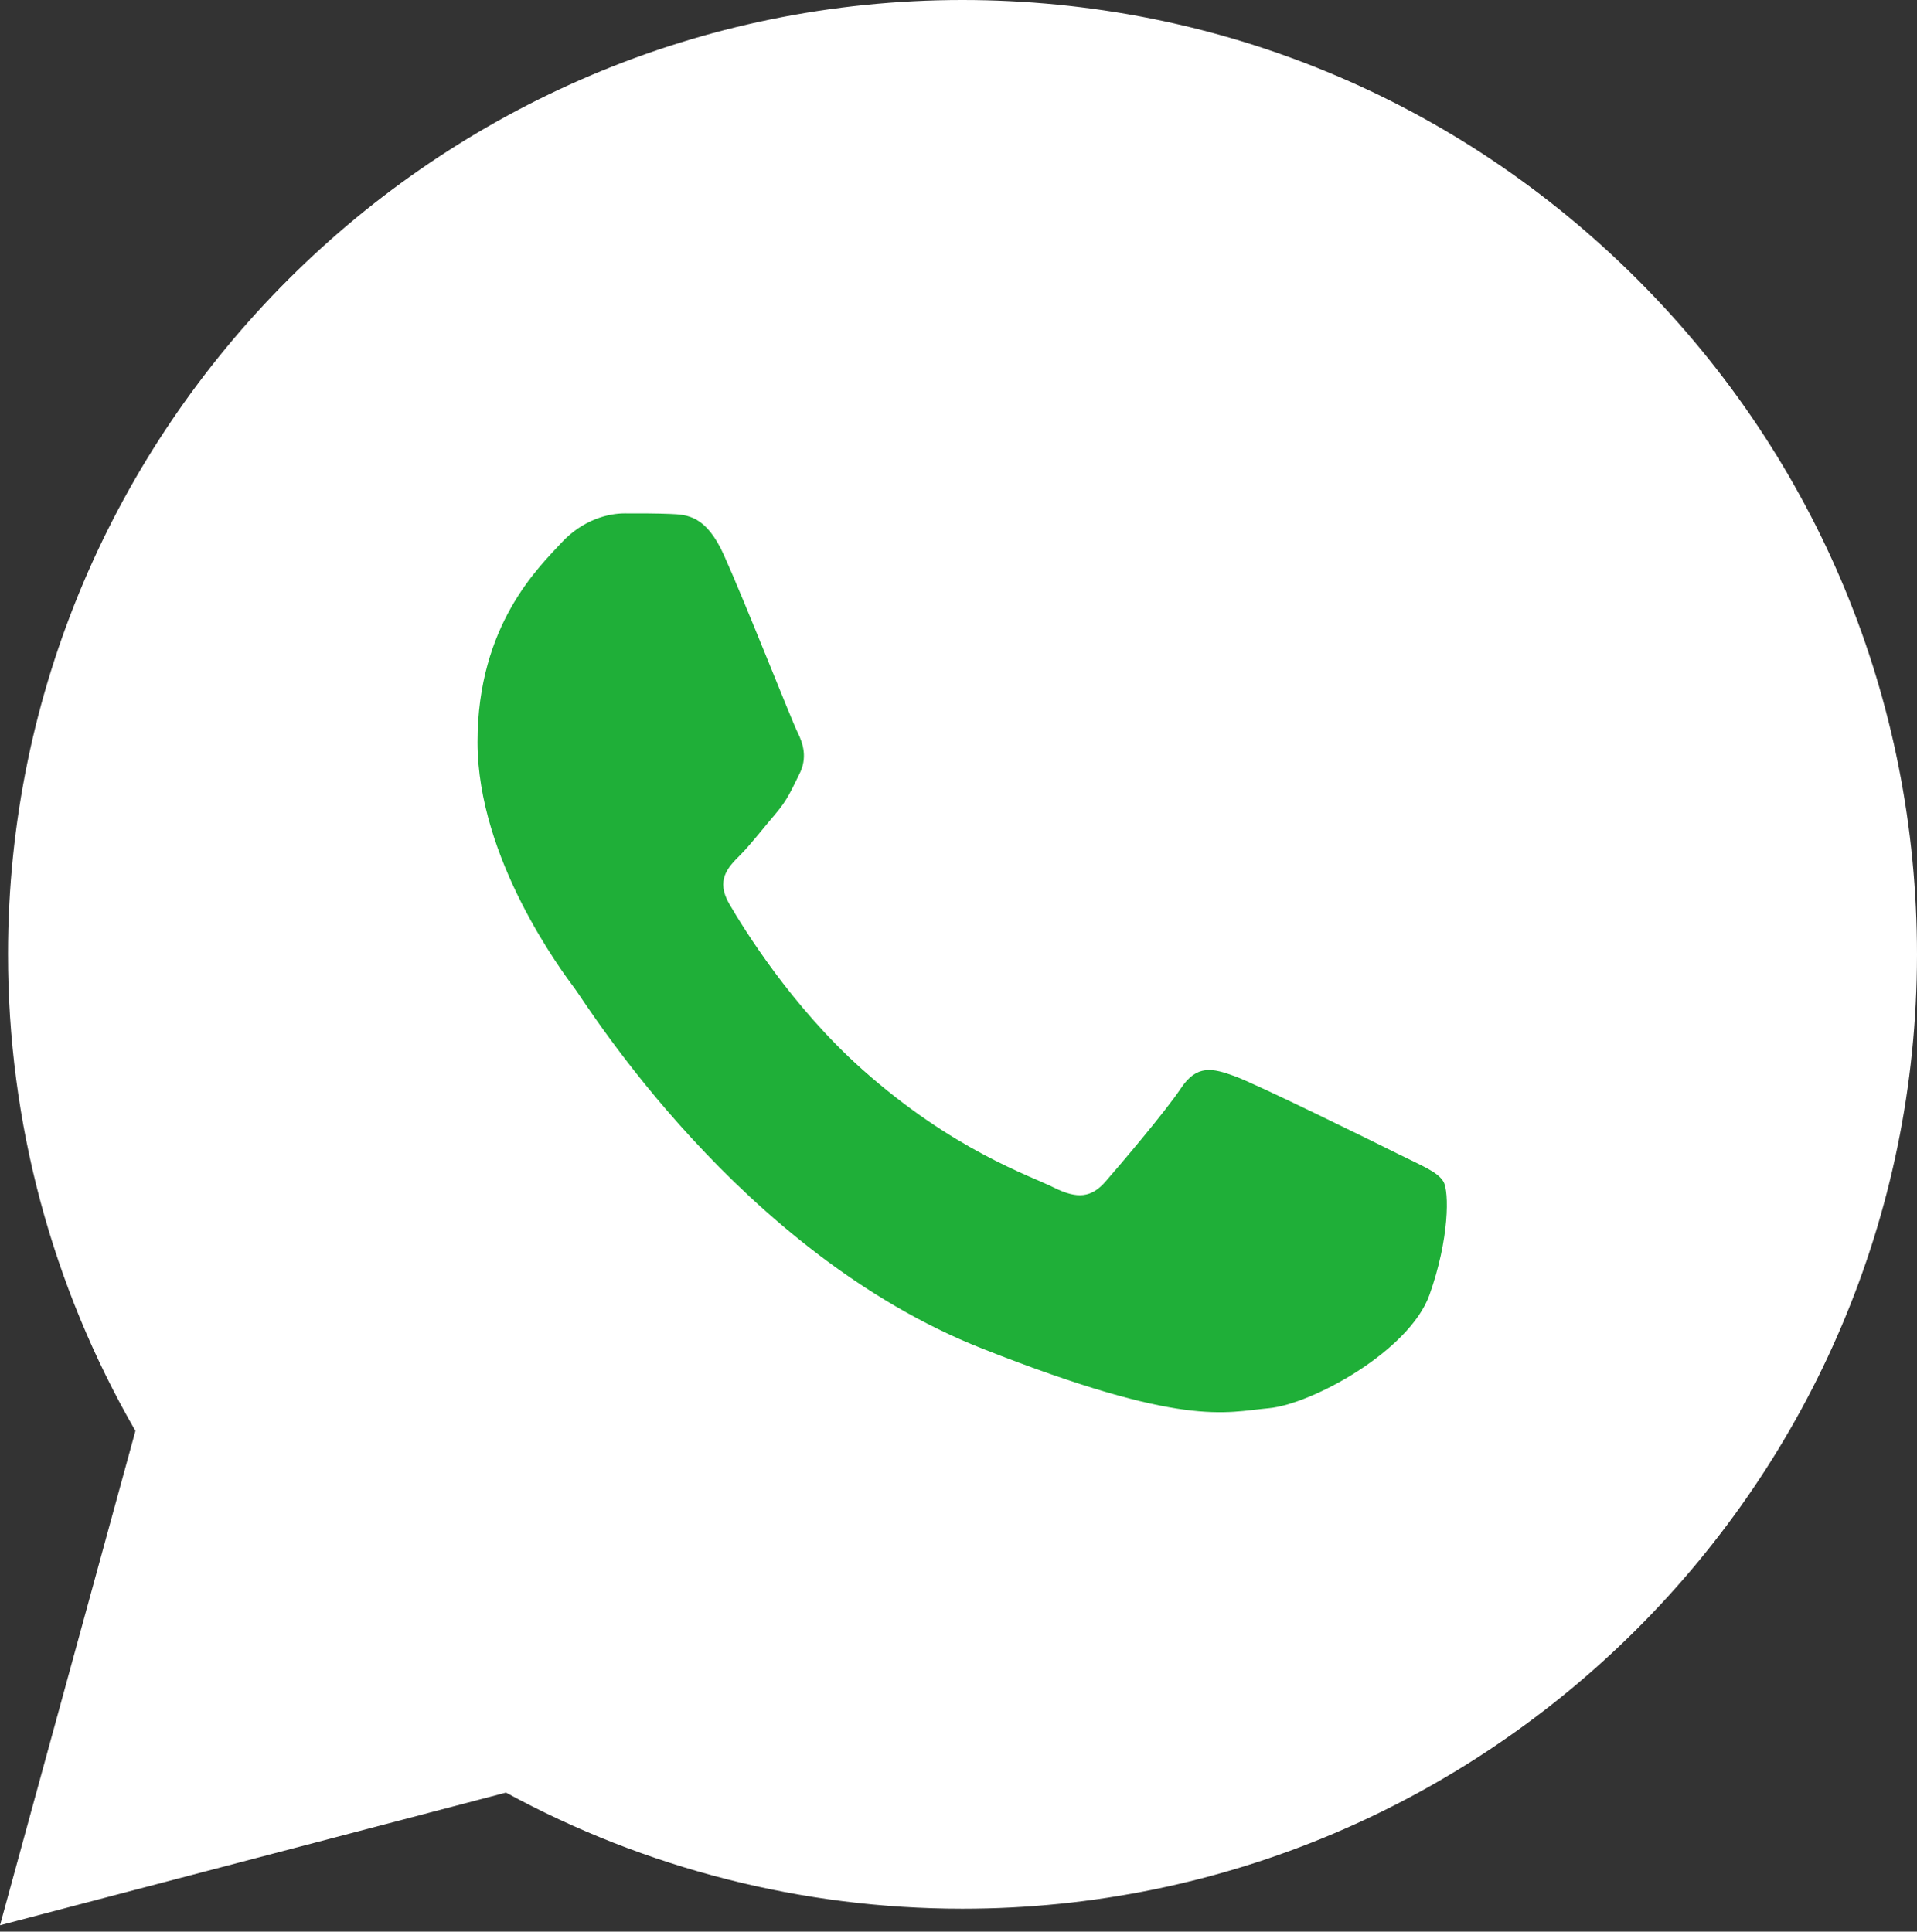 <?xml version="1.0" encoding="UTF-8"?> <svg xmlns="http://www.w3.org/2000/svg" width="128" height="129" viewBox="0 0 128 129" fill="none"><rect x="0" y="0" width="128" height="129" fill="#333333" stroke="none"/><g clip-path="url(#clip0_116_283)"><path d="M2.732 63.728C2.729 74.566 5.561 85.149 10.946 94.477L2.217 126.348L34.833 117.796C43.854 122.707 53.961 125.28 64.233 125.281H64.26C98.167 125.281 125.769 97.69 125.783 63.776C125.79 47.343 119.396 31.89 107.779 20.264C96.164 8.639 80.716 2.233 64.257 2.226C30.346 2.226 2.746 29.816 2.732 63.728Z" fill="white"></path><path d="M0.535 63.708C0.531 74.936 3.465 85.898 9.042 95.56L0 128.574L33.785 119.715C43.094 124.79 53.575 127.466 64.24 127.47H64.268C99.392 127.47 127.985 98.886 128 63.759C128.006 46.735 121.382 30.727 109.35 18.684C97.317 6.643 81.317 0.007 64.268 0C29.138 0 0.549 28.58 0.535 63.708ZM20.655 93.896L19.394 91.894C14.091 83.462 11.292 73.718 11.296 63.712C11.307 34.514 35.069 10.76 64.288 10.76C78.438 10.766 91.736 16.282 101.738 26.29C111.739 36.299 117.243 49.604 117.24 63.755C117.227 92.953 93.464 116.71 64.268 116.71H64.247C54.74 116.705 45.417 114.152 37.286 109.327L35.351 108.18L15.302 113.437L20.655 93.896Z" fill="url(#paint0_linear_116_283)"></path><path d="M48.339 37.074C47.146 34.422 45.891 34.369 44.756 34.322C43.827 34.282 42.765 34.285 41.704 34.285C40.642 34.285 38.916 34.685 37.458 36.277C35.998 37.871 31.884 41.723 31.884 49.558C31.884 57.392 37.59 64.964 38.386 66.028C39.182 67.089 49.403 83.681 65.588 90.064C79.04 95.369 81.778 94.314 84.698 94.048C87.618 93.783 94.12 90.197 95.446 86.478C96.773 82.76 96.773 79.573 96.376 78.907C95.978 78.244 94.915 77.845 93.323 77.049C91.731 76.253 83.901 72.4 82.442 71.869C80.981 71.338 79.92 71.073 78.858 72.667C77.796 74.259 74.746 77.845 73.817 78.907C72.888 79.972 71.959 80.104 70.367 79.308C68.773 78.509 63.645 76.829 57.56 71.405C52.827 67.184 49.63 61.971 48.702 60.377C47.773 58.785 48.602 57.922 49.401 57.128C50.116 56.415 50.993 55.269 51.791 54.339C52.584 53.409 52.849 52.746 53.38 51.684C53.912 50.621 53.646 49.691 53.248 48.894C52.849 48.098 49.755 40.222 48.339 37.074Z" fill="#1FAF38"></path></g><defs><linearGradient id="paint0_linear_116_283" x1="6400" y1="12857.4" x2="6400" y2="0" gradientUnits="userSpaceOnUse"><stop stop-color="#F9F9F9"></stop><stop offset="1" stop-color="white"></stop></linearGradient><clipPath id="clip0_116_283"><rect width="128" height="129" fill="white"></rect></clipPath></defs></svg> 